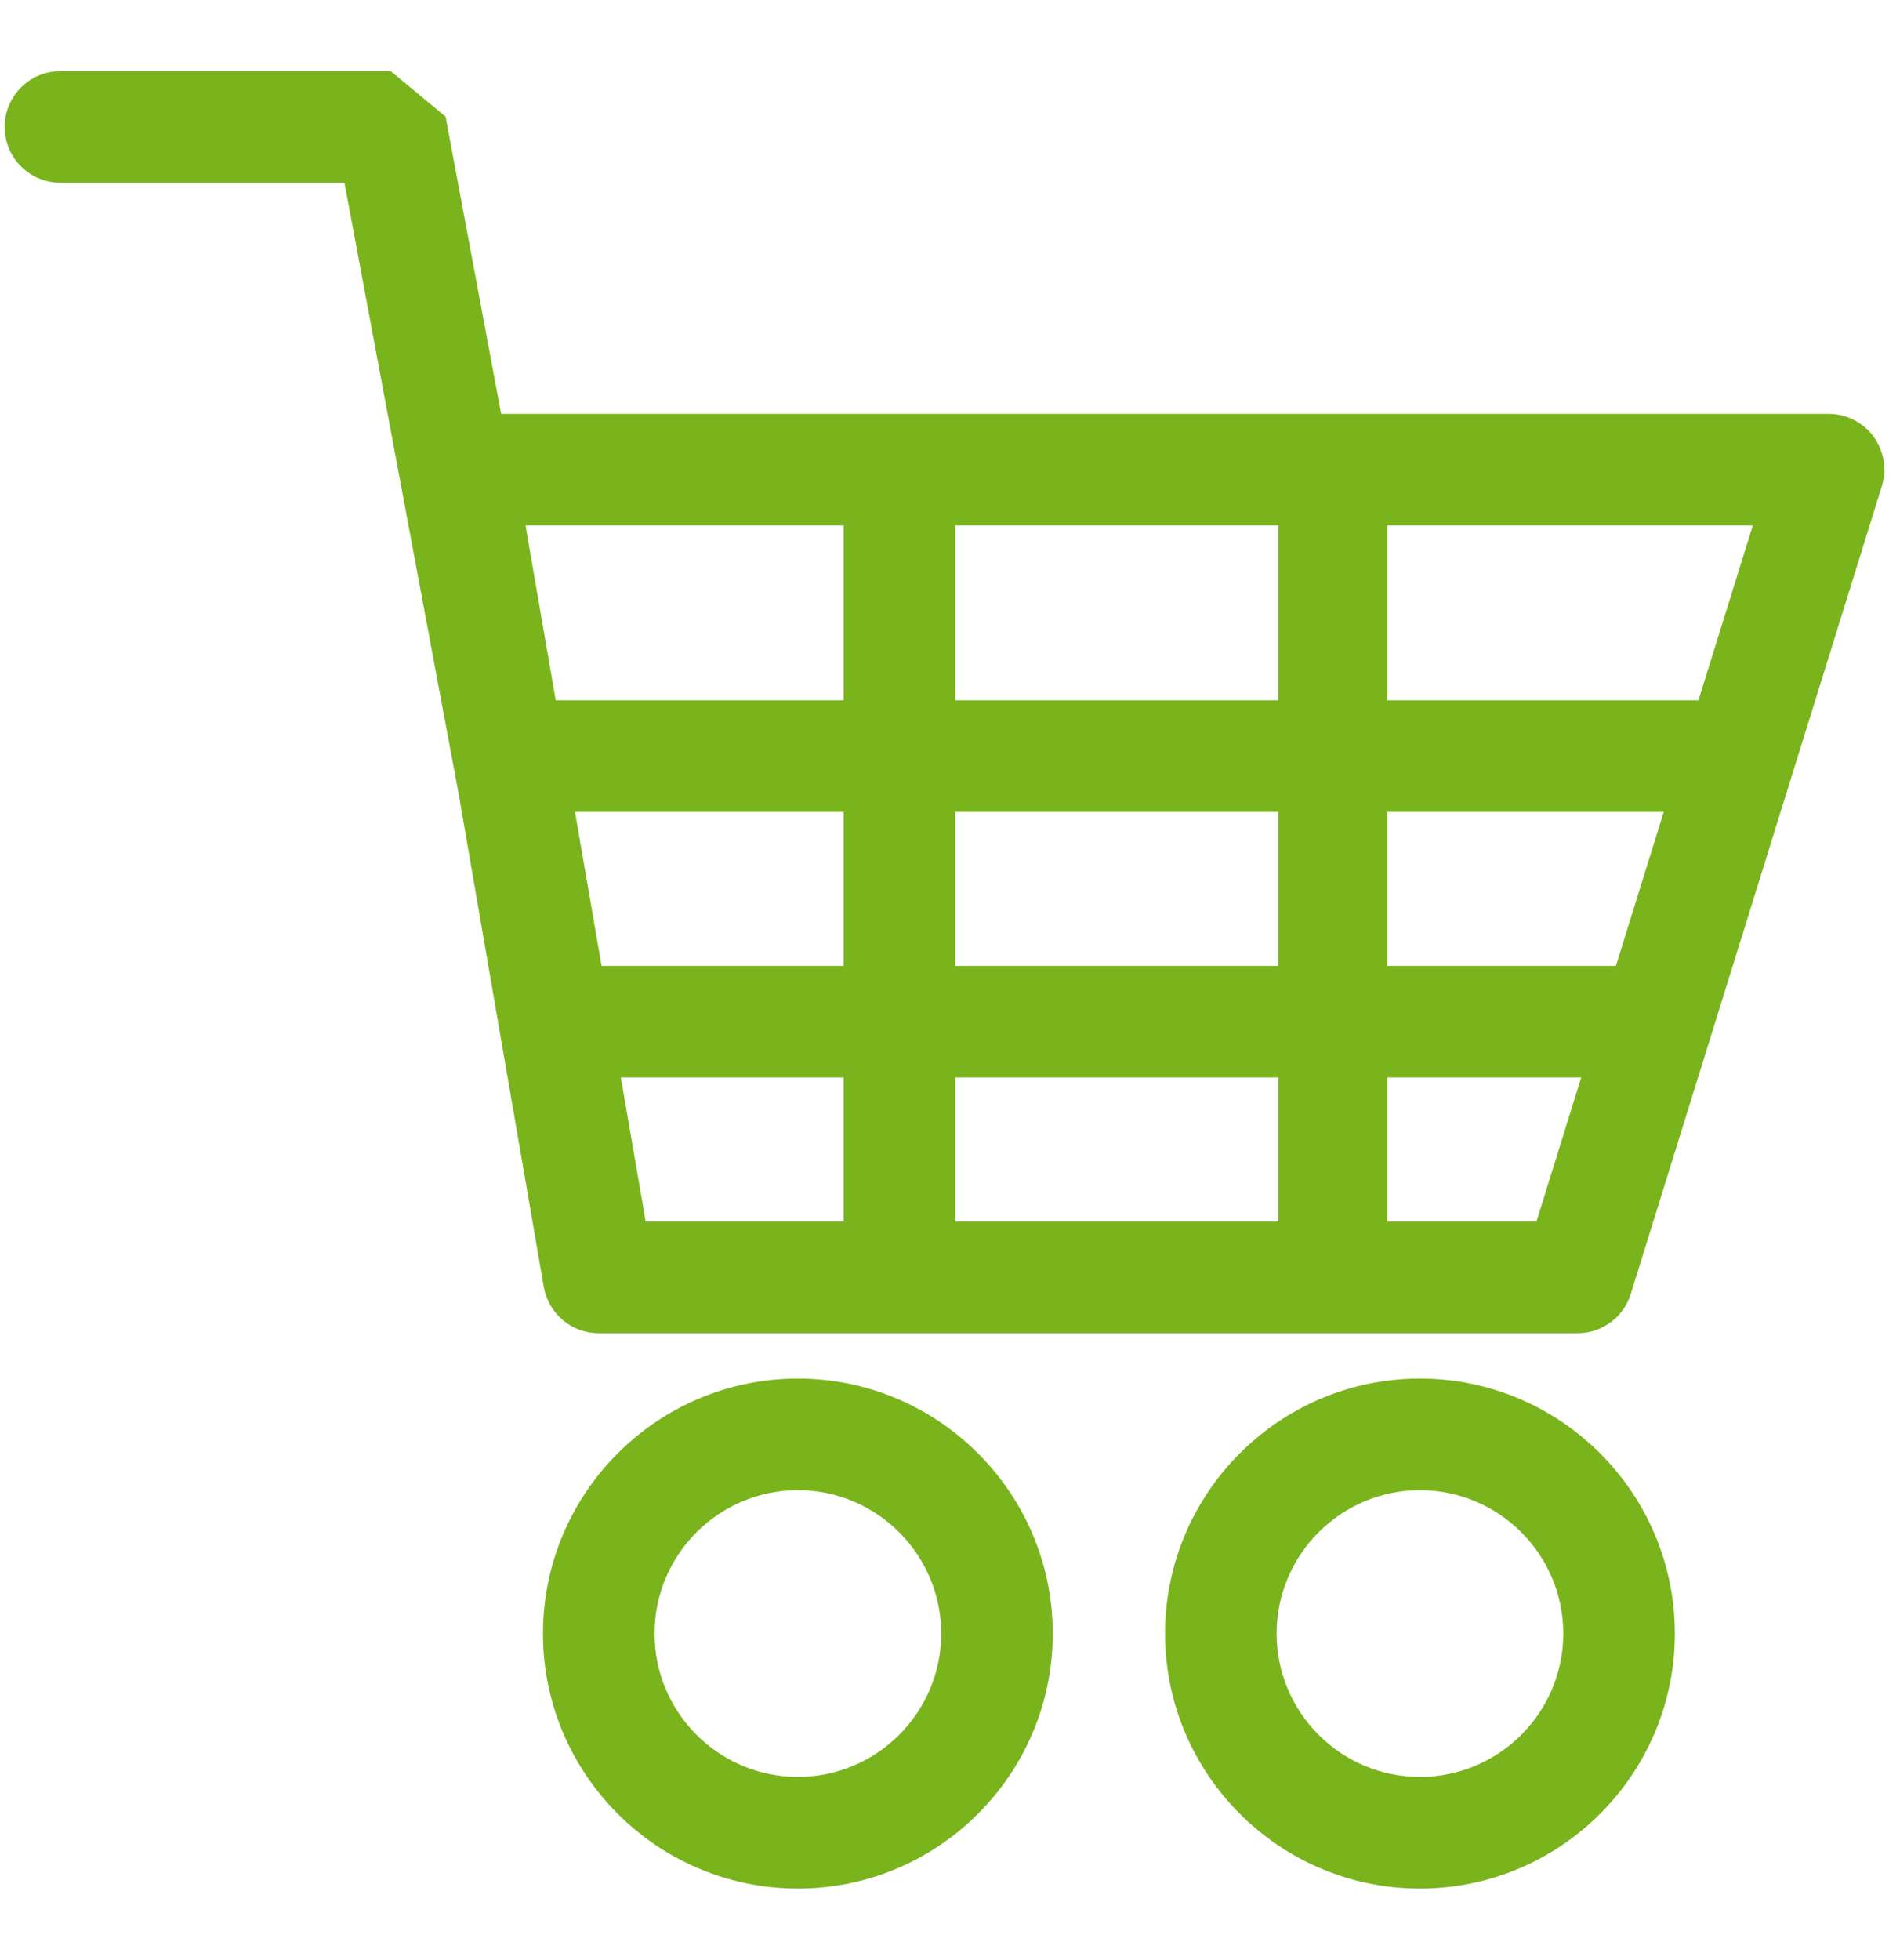 <?xml version="1.0" encoding="utf-8"?>
<!-- Generator: Adobe Illustrator 15.0.2, SVG Export Plug-In . SVG Version: 6.00 Build 0)  -->
<!DOCTYPE svg PUBLIC "-//W3C//DTD SVG 1.1//EN" "http://www.w3.org/Graphics/SVG/1.1/DTD/svg11.dtd">
<svg version="1.1" id="Ebene_1" xmlns="http://www.w3.org/2000/svg" xmlns:xlink="http://www.w3.org/1999/xlink" x="0px" y="0px"
	 width="135px" height="140px" viewBox="0 0 135 140" enable-background="new 0 0 135 140" xml:space="preserve">
<g>
	<path fill="#7AB41D" d="M133.891,31.186c-0.752-1.02-1.944-1.621-3.21-1.621H64.278H35.814L31.845,8.336l-3.919-3.254H4.317
		c-2.201,0-3.985,1.785-3.985,3.987c0,2.203,1.784,3.988,3.985,3.988H7.07h17.546l6.521,34.887l1.642,8.775l6.083,35.217
		c0.33,1.911,1.987,3.308,3.93,3.308h21.486h48.459c1.746,0,3.29-1.135,3.807-2.804l17.943-57.707
		C134.864,33.525,134.643,32.208,133.891,31.186z M115.482,69.001H99.138v-11h19.764L115.482,69.001z M68.265,87.271V76.975h23.099
		v10.297H68.265z M44.369,76.975H60.29v10.297H46.147L44.369,76.975z M60.29,37.54v12.489H39.715L37.557,37.54H60.29z
		 M91.363,50.029H68.265V37.54h23.099V50.029z M91.363,69.001H68.265v-11h23.099V69.001z M41.092,58.001H60.29v11H42.993
		L41.092,58.001z M99.138,87.271V76.975h13.865l-3.201,10.297H99.138z M99.138,50.029V37.54h26.127l-3.884,12.489H99.138z"/>
	<path fill="#7AB41D" d="M57.02,98.485c-10.044,0-18.216,8.173-18.216,18.217c0,10.043,8.172,18.216,18.216,18.216
		c10.044,0,18.216-8.173,18.216-18.216C75.235,106.658,67.063,98.485,57.02,98.485z M57.02,126.942
		c-5.648,0-10.243-4.594-10.243-10.24c0-5.647,4.595-10.243,10.243-10.243c5.647,0,10.243,4.596,10.243,10.243
		C67.262,122.349,62.667,126.942,57.02,126.942z"/>
	<path fill="#7AB41D" d="M101.478,98.485c-10.046,0-18.215,8.173-18.215,18.217c0,10.043,8.169,18.216,18.215,18.216
		s18.217-8.173,18.217-18.216C119.694,106.658,111.523,98.485,101.478,98.485z M101.478,126.942c-5.647,0-10.242-4.594-10.242-10.24
		c0-5.647,4.595-10.243,10.242-10.243c5.648,0,10.243,4.596,10.243,10.243C111.721,122.349,107.126,126.942,101.478,126.942z"/>
</g>
</svg>
